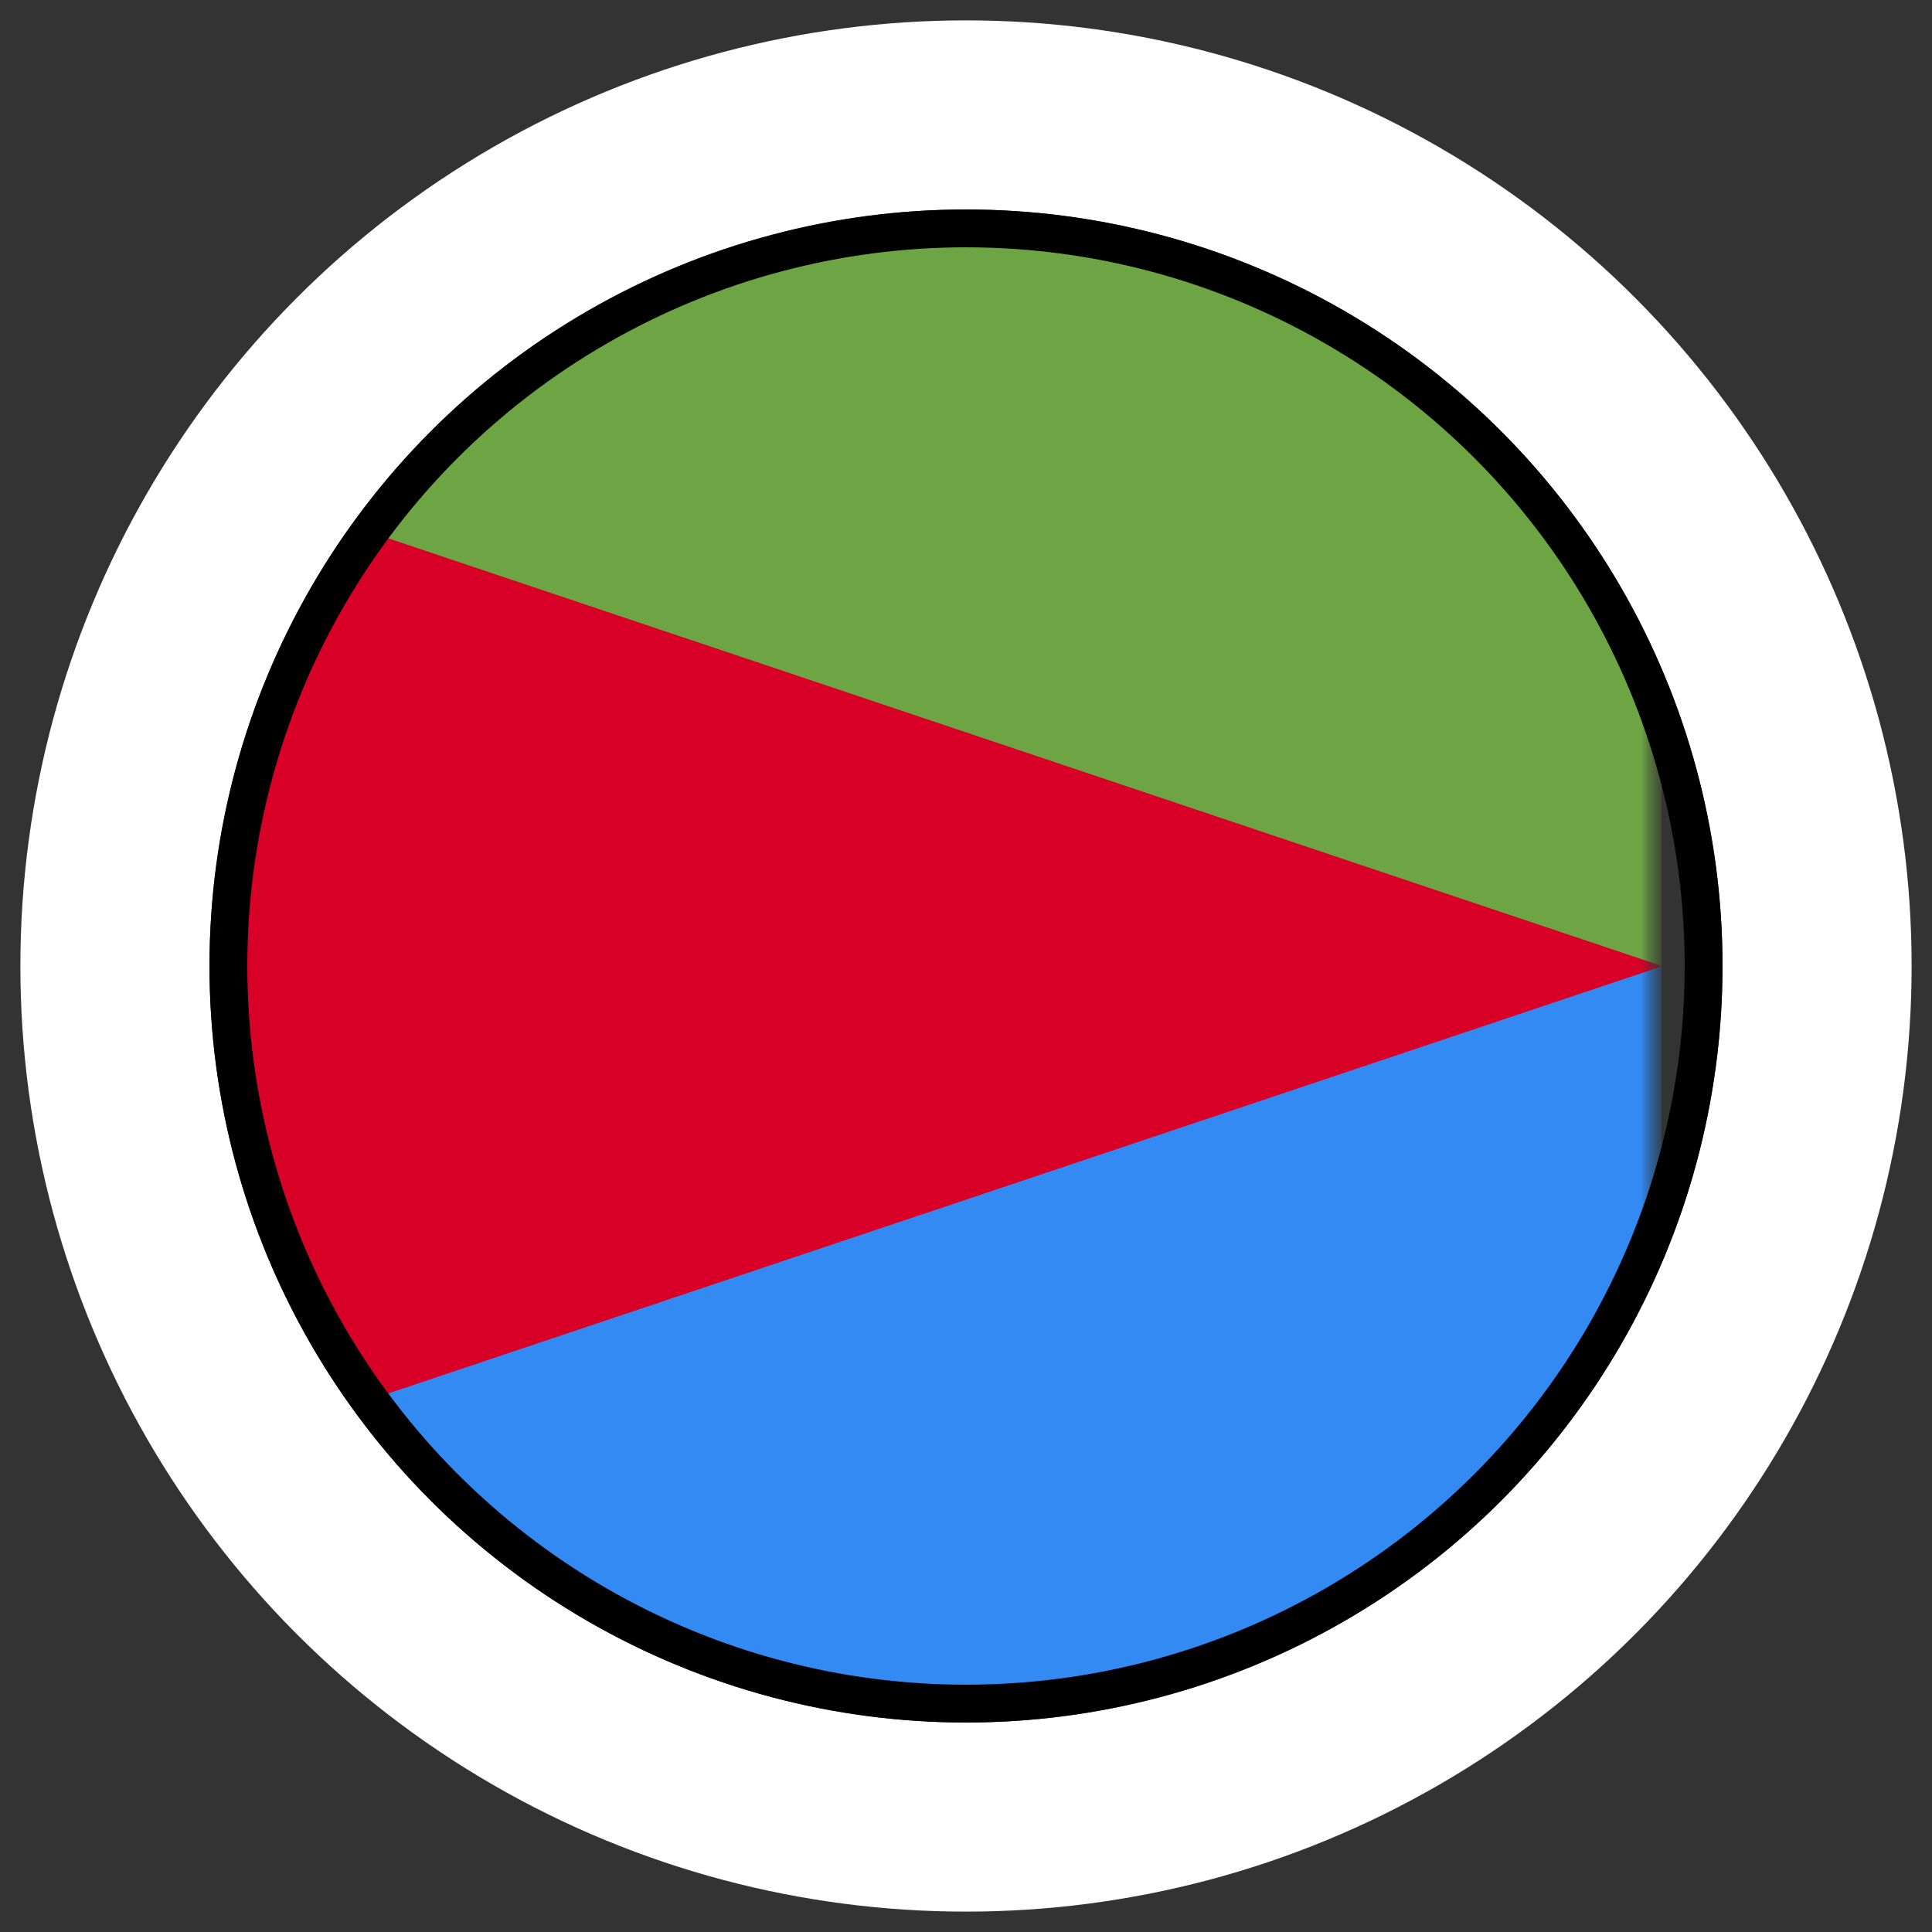 <svg width="83" height="83" viewBox="0 0 83 83" fill="none" xmlns="http://www.w3.org/2000/svg">
<rect x="0" y="0" width="83" height="83" fill="#333333" stroke="none"/>
<g clip-path="url(#clip0_16508_18004)">
<g clip-path="url(#clip1_16508_18004)">
<mask id="mask0_16508_18004" style="mask-type:luminance" maskUnits="userSpaceOnUse" x="-26" y="9" width="98" height="65">
<path d="M-21.569 9H67.618C68.62 9 69.581 9.398 70.29 10.107C70.998 10.816 71.397 11.777 71.397 12.779V70.221C71.397 71.223 70.998 72.184 70.29 72.893C69.581 73.602 68.62 74 67.618 74H-21.569C-22.571 74 -23.532 73.602 -24.241 72.893C-24.95 72.184 -25.348 71.223 -25.348 70.221V12.779C-25.348 11.777 -24.95 10.816 -24.241 10.107C-23.532 9.398 -22.571 9 -21.569 9Z" fill="white"/>
</mask>
<g mask="url(#mask0_16508_18004)">
<mask id="mask1_16508_18004" style="mask-type:alpha" maskUnits="userSpaceOnUse" x="-26" y="9" width="98" height="65">
<rect x="-25.348" y="9" width="96.744" height="65" fill="#D9D9D9"/>
</mask>
<g mask="url(#mask1_16508_18004)">
<path d="M5.085 38.674C5.085 38.674 -15.051 64.486 -15.07 64.481C-9.189 70.362 -1.064 74 7.911 74C25.86 74 40.411 59.449 40.411 41.5L5.085 38.674Z" fill="#338AF3"/>
<path d="M-25.934 41.5L-25.934 9H72.602V41.5H-25.934Z" fill="#6DA544"/>
<path d="M-25.488 74L-25.488 41.5H73.047V74H-25.488Z" fill="#338AF3"/>
<path d="M-26.004 8.795L-25.568 74.03L71.412 41.506L-26.004 8.795Z" fill="#D80027"/>
</g>
</g>
</g>
</g>
<circle cx="41.5" cy="41.5" r="36.562" stroke="white" stroke-width="8.125"/>
<circle cx="41.5" cy="41.5" r="31.688" stroke="black" stroke-width="1.625"/>
<defs>
<clipPath id="clip0_16508_18004">
<rect x="9" y="9" width="65" height="65" rx="32.5" fill="white"/>
</clipPath>
<clipPath id="clip1_16508_18004">
<rect width="96.744" height="65" fill="white" transform="translate(-25.348 9)"/>
</clipPath>
</defs>
</svg>
